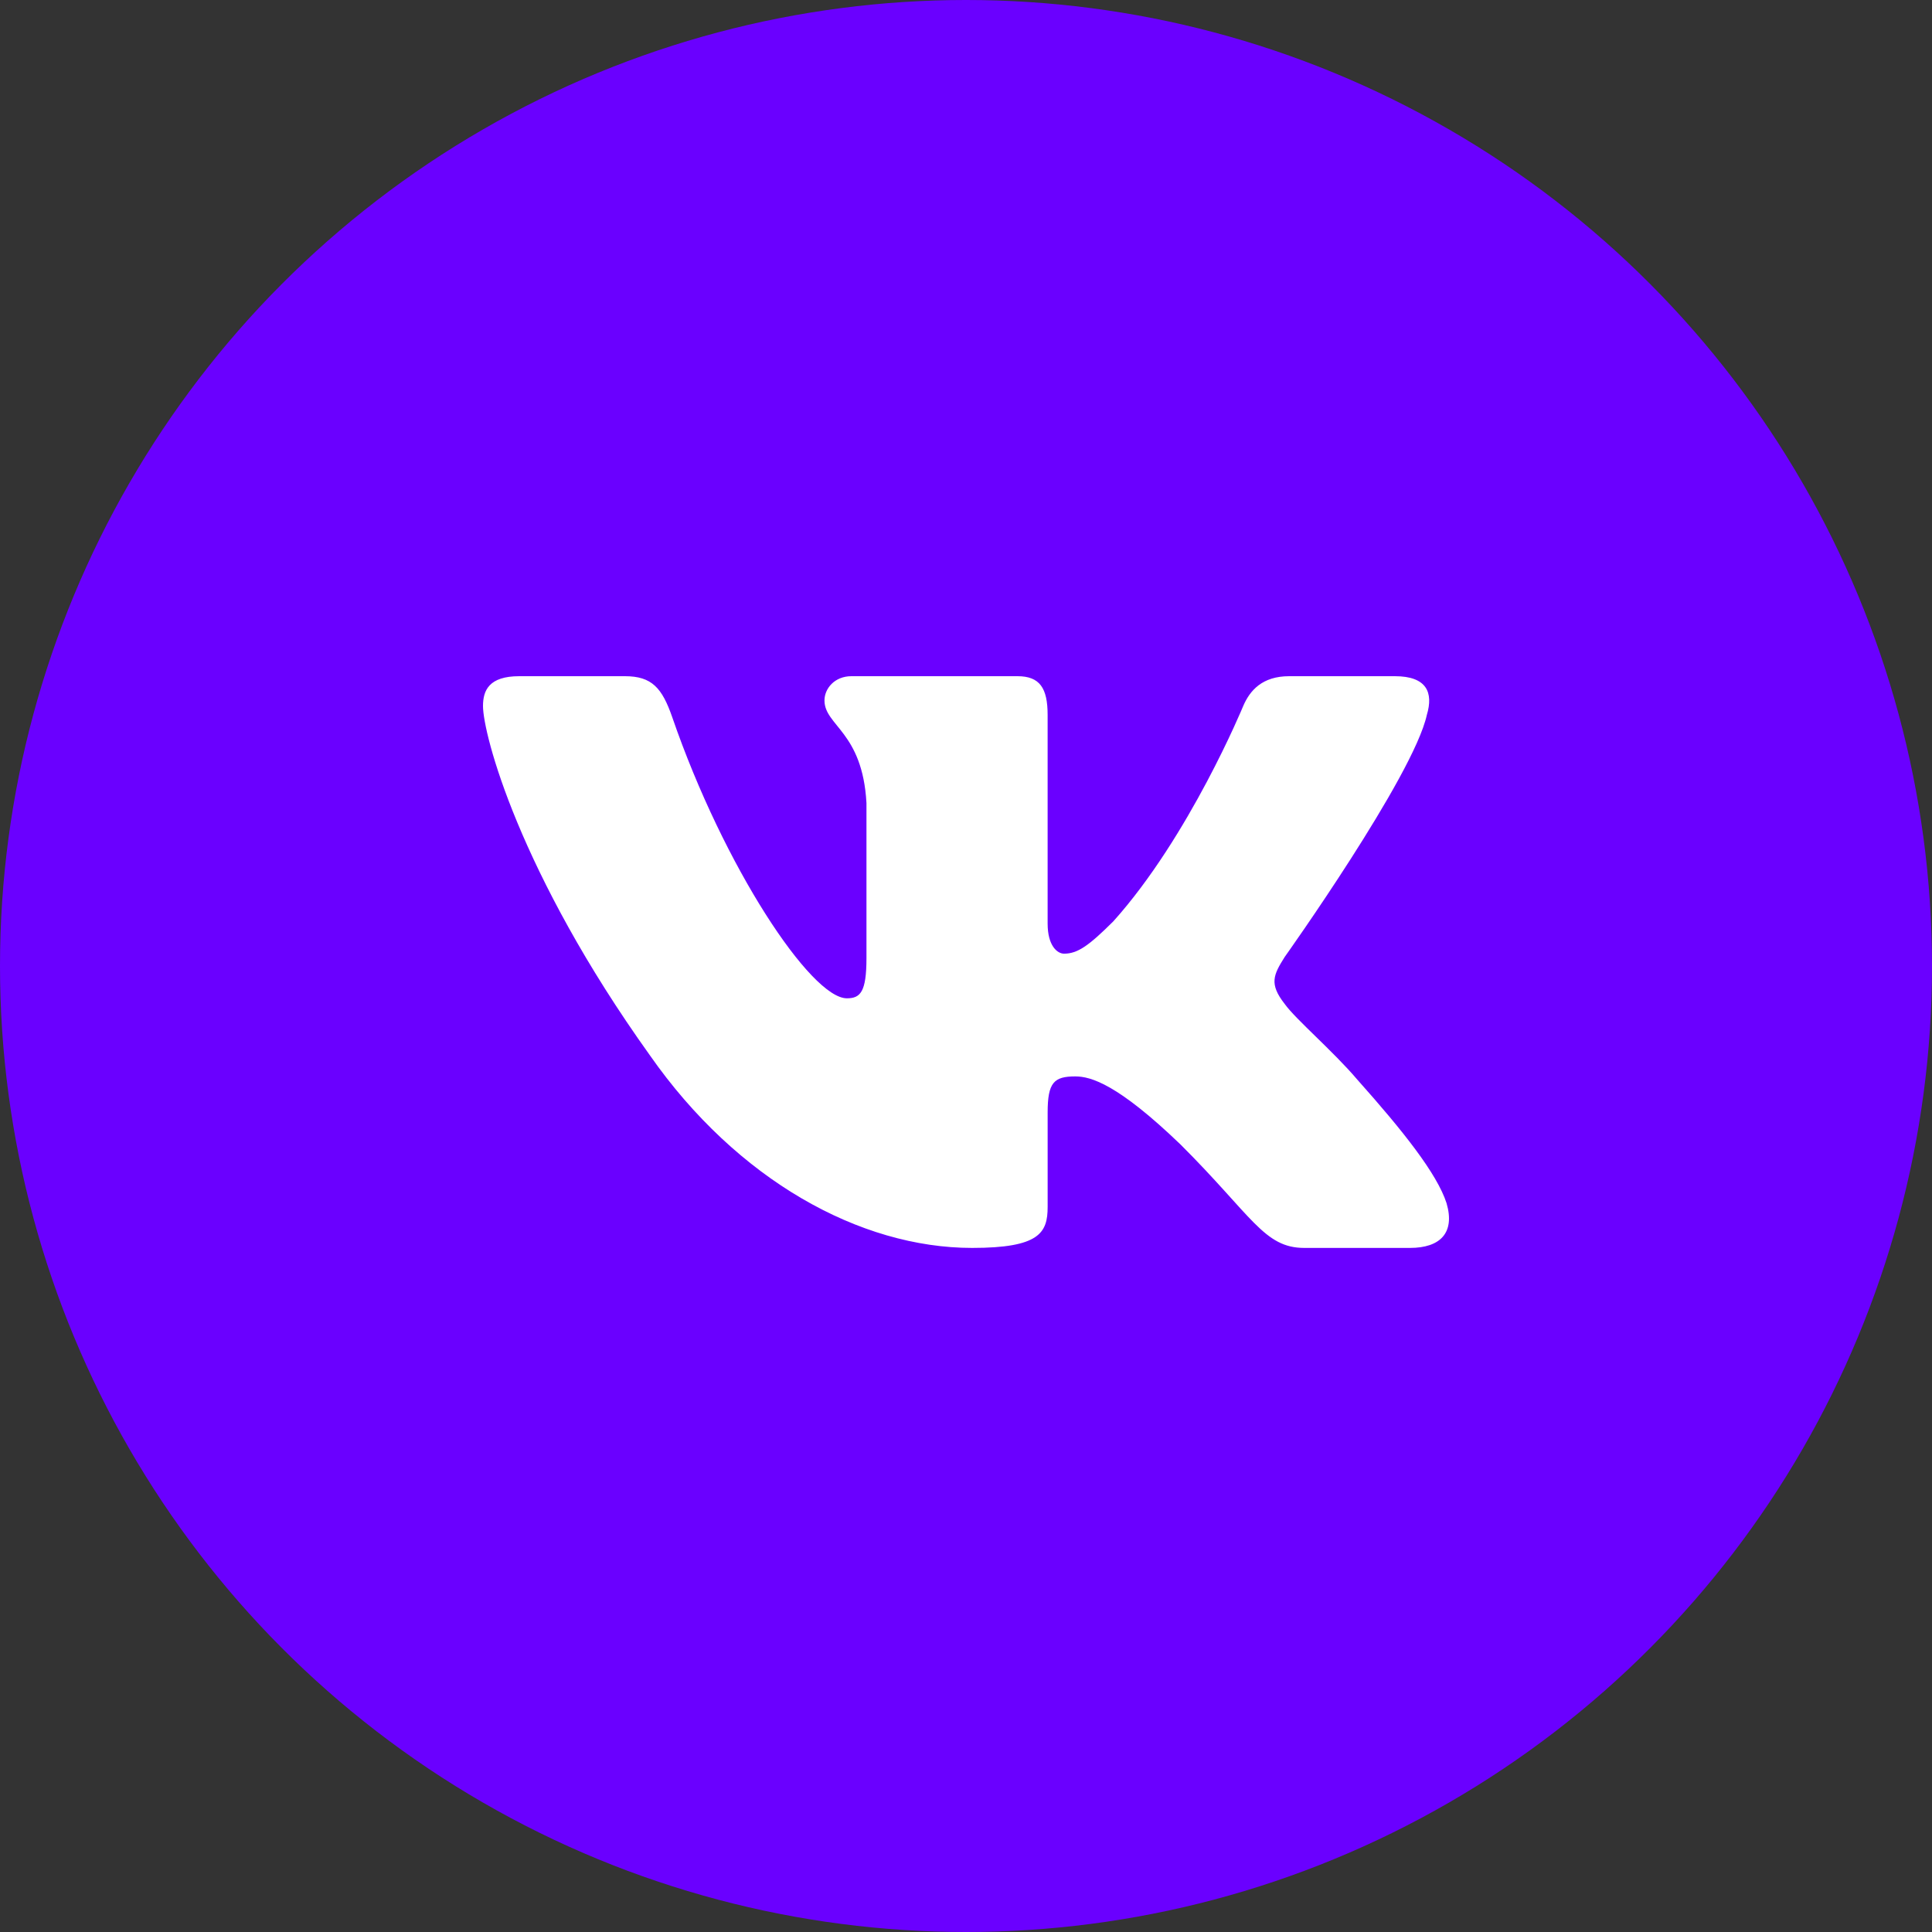 <?xml version="1.0" encoding="UTF-8"?> <svg xmlns="http://www.w3.org/2000/svg" width="100" height="100" viewBox="0 0 100 100" fill="none"><rect x="0" y="0" width="100" height="100" fill="#333333" stroke="none"/> <circle cx="50" cy="50" r="50" fill="#6A00FF"></circle> <path fill-rule="evenodd" clip-rule="evenodd" d="M32.346 35H26.875C25.313 35 25 35.733 25 36.542C25 37.986 26.855 45.147 33.635 54.618C38.155 61.086 44.523 64.592 50.318 64.592C53.795 64.592 54.226 63.813 54.226 62.472V57.583C54.226 56.026 54.555 55.715 55.656 55.715C56.467 55.715 57.858 56.119 61.103 59.238C64.812 62.934 65.424 64.592 67.51 64.592H72.98C74.543 64.592 75.324 63.813 74.873 62.276C74.38 60.745 72.609 58.522 70.26 55.888C68.985 54.387 67.072 52.77 66.493 51.961C65.681 50.922 65.913 50.46 66.493 49.536C66.493 49.536 73.157 40.18 73.853 37.004C74.2 35.849 73.853 35 72.198 35H66.728C65.338 35 64.696 35.733 64.349 36.542C64.349 36.542 61.567 43.298 57.626 47.688C56.351 48.958 55.772 49.362 55.076 49.362C54.729 49.362 54.225 48.958 54.225 47.803V37.004C54.225 35.618 53.822 35 52.663 35H44.067C43.198 35 42.675 35.643 42.675 36.253C42.675 37.567 44.645 37.87 44.848 41.566V49.593C44.848 51.353 44.529 51.672 43.834 51.672C41.98 51.672 37.469 44.885 34.794 37.119C34.269 35.61 33.743 35 32.346 35V35Z" fill="white"></path> </svg> 